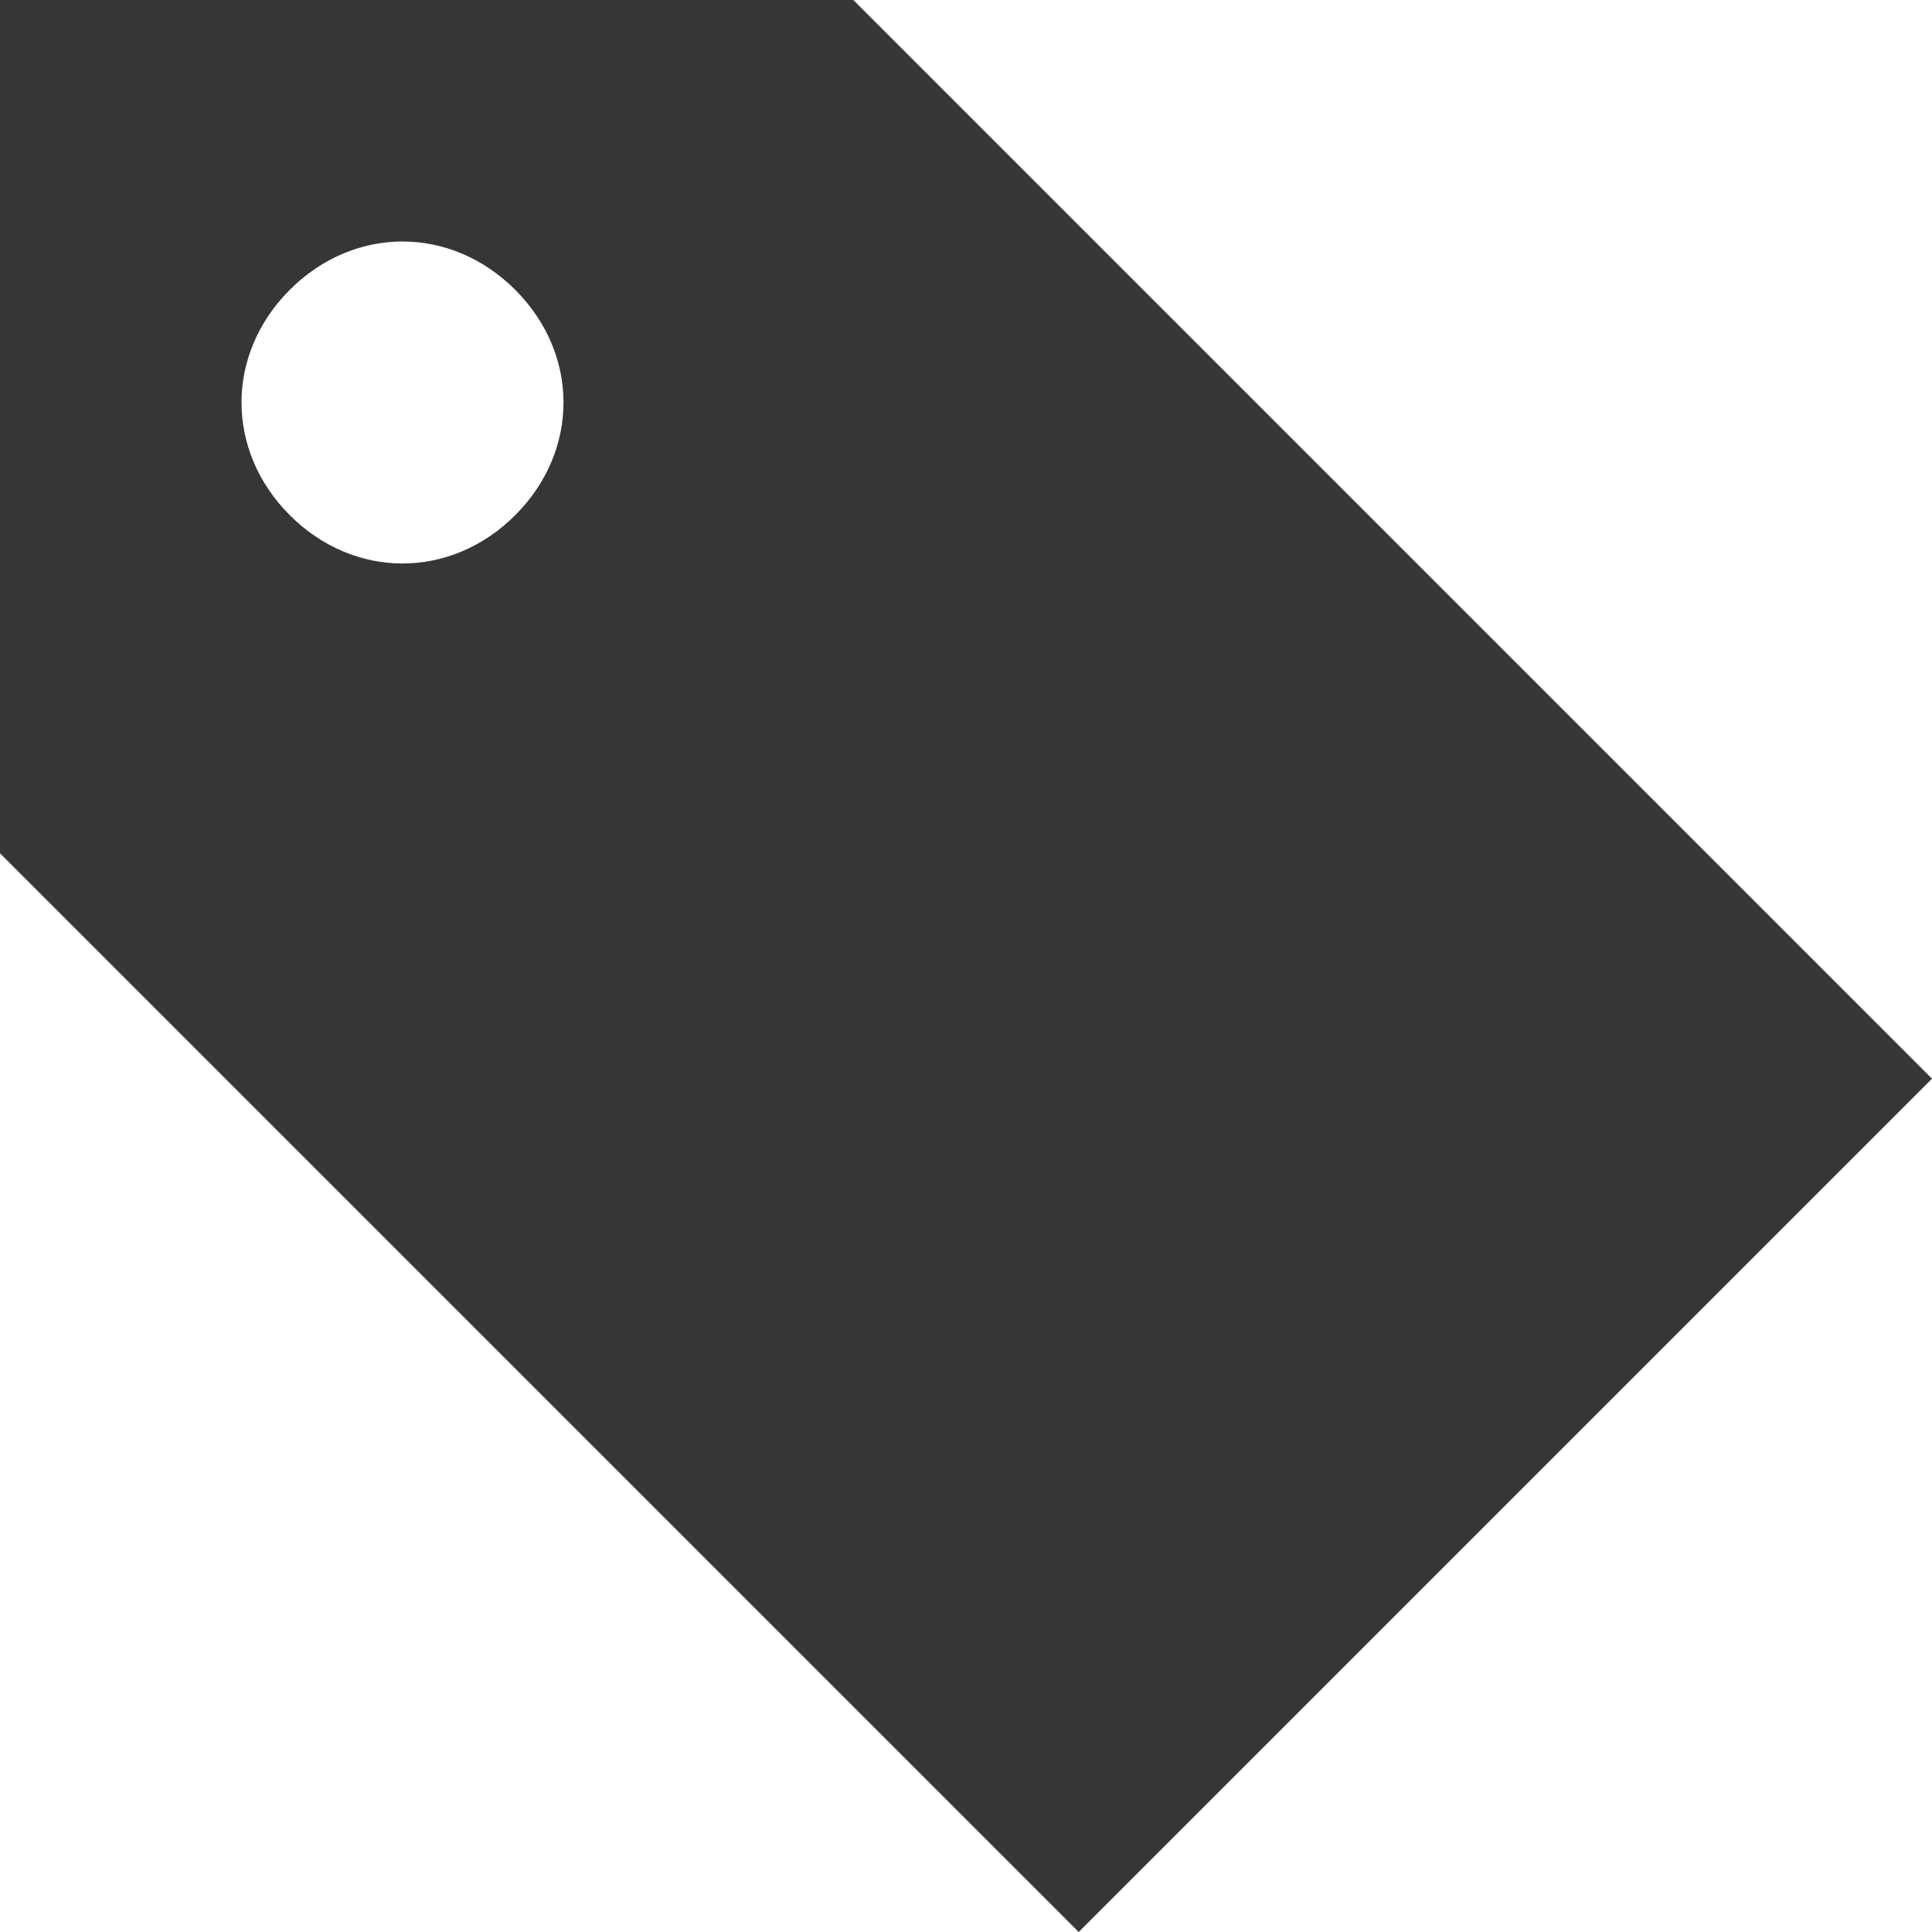 <?xml version="1.0" encoding="utf-8"?>
<!-- Generator: Adobe Illustrator 21.1.0, SVG Export Plug-In . SVG Version: 6.00 Build 0)  -->
<svg version="1.1" id="Layer_1" xmlns="http://www.w3.org/2000/svg" xmlns:xlink="http://www.w3.org/1999/xlink" x="0px" y="0px"
	 viewBox="0 0 24 24" style="enable-background:new 0 0 24 24;" xml:space="preserve">
<style type="text/css">
	.st0{fill:none;}
	.st1{fill:#363636;}
</style>
<rect id="backgroundrect" class="st0" width="24" height="24"/>
<g>
	<title>Layer 1</title>
	<path id="svg_1" class="st1" d="M10.6,0H0v10.6L13.4,24L24,13.4L10.6,0z M6.4,6.4c-0.8,0.8-2,0.8-2.8,0c-0.8-0.8-0.8-2,0-2.8
		c0.8-0.8,2-0.8,2.8,0C7.2,4.4,7.2,5.6,6.4,6.4z"/>
</g>
</svg>

